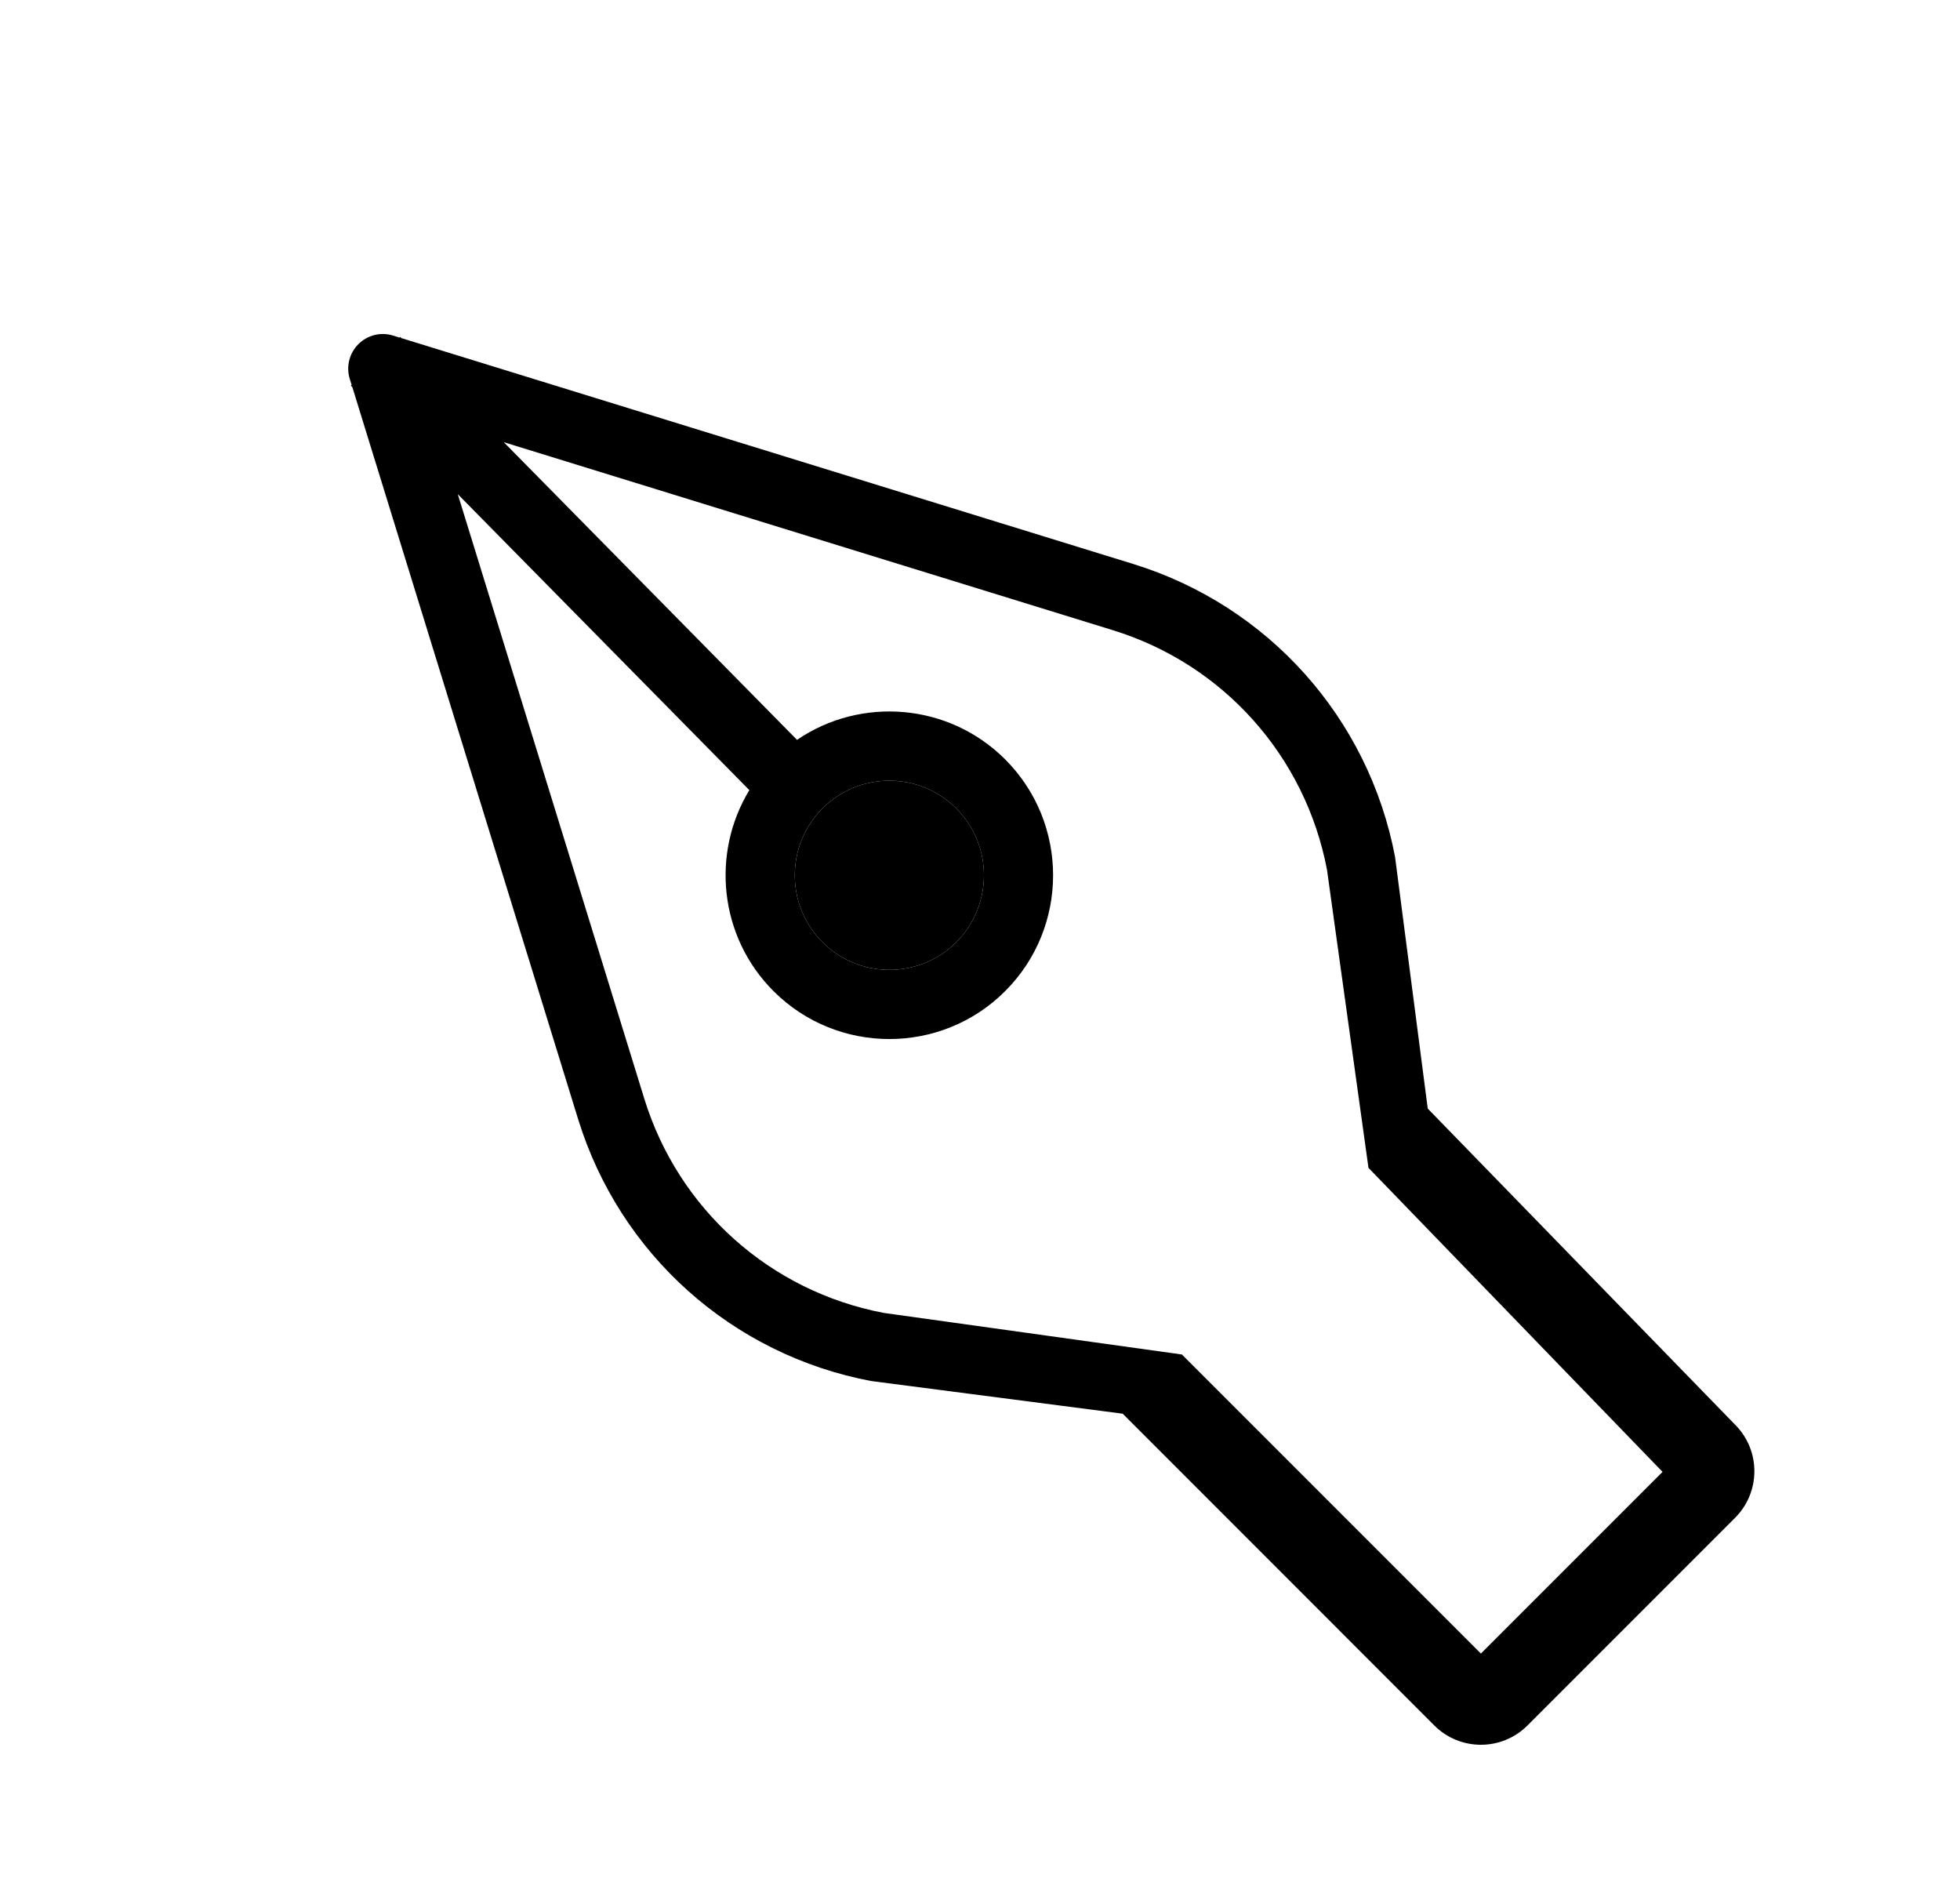<svg width="25" height="24" viewBox="0 0 25 24" fill="none" xmlns="http://www.w3.org/2000/svg">
<g clip-path="url(#clip0_998_12704)">
<path fill-rule="evenodd" clip-rule="evenodd" d="M14.454 7.192L5.118 4.311L5.104 4.297L5.096 4.305L5.013 4.279C4.857 4.231 4.687 4.273 4.571 4.389C4.455 4.505 4.413 4.675 4.461 4.831L4.485 4.908L4.475 4.918L4.494 4.936L7.374 14.272C7.906 15.995 9.337 17.275 11.109 17.611L14.32 18.028L18.295 22.004C18.623 22.332 19.155 22.332 19.483 22.004L22.131 19.356C22.456 19.031 22.46 18.505 22.139 18.176L18.211 14.137L17.794 10.927C17.457 9.155 16.177 7.724 14.454 7.192ZM12.197 10.309C11.727 9.838 10.961 9.838 10.491 10.309C10.02 10.779 10.02 11.545 10.491 12.015C10.961 12.486 11.727 12.486 12.197 12.015C12.668 11.545 12.668 10.779 12.197 10.309ZM16.926 11.092L17.455 14.893L21.206 18.77L18.889 21.087L15.075 17.273L11.274 16.743C9.824 16.468 8.653 15.421 8.218 14.011L5.839 6.302L9.558 10.076C9.069 10.88 9.172 11.945 9.866 12.639C10.681 13.454 12.007 13.454 12.821 12.639C13.636 11.825 13.636 10.499 12.821 9.684C12.1 8.963 10.979 8.88 10.166 9.435L6.426 5.639L14.193 8.036C15.603 8.47 16.65 9.642 16.926 11.092Z" fill="black"/>
<path fill-rule="evenodd" clip-rule="evenodd" d="M12.197 10.309C11.727 9.838 10.961 9.838 10.491 10.309C10.02 10.779 10.02 11.545 10.491 12.015C10.961 12.486 11.727 12.486 12.197 12.015C12.668 11.545 12.668 10.779 12.197 10.309Z" fill="black"/>
</g>
<defs>
<clipPath id="clip0_998_12704">
<rect width="24" height="24" fill="white" transform="translate(0.938 0.001)"/>
</clipPath>
</defs>
</svg>
